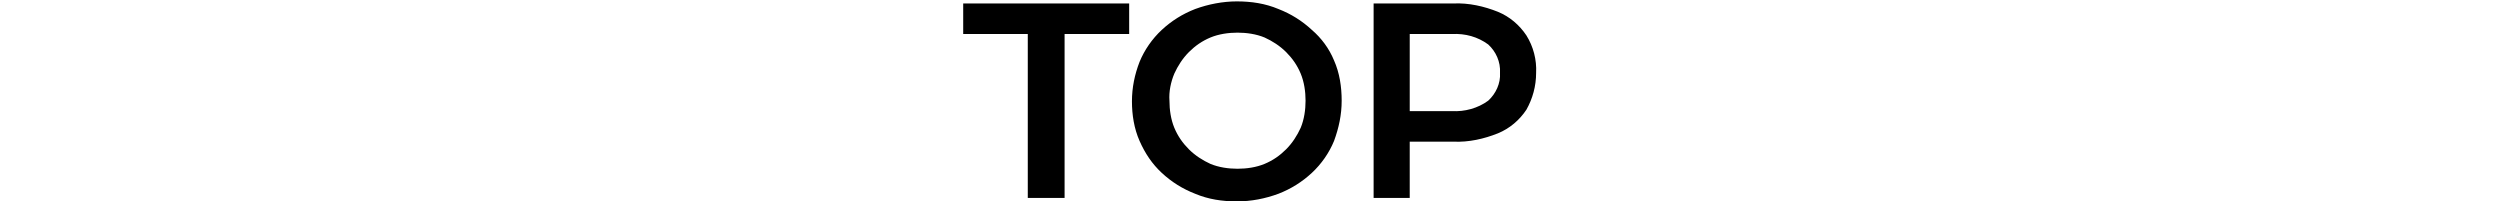 <svg xmlns="http://www.w3.org/2000/svg" x="0" y="0" viewBox="0 0 360 29" width="360" height="29"><path fill="#000" d="m138.8.5h23.8v4.4h-9.3v23.6h-5.3v-23.6h-9.3v-4.4zm53.3 8.2c.8 1.8 1.1 3.8 1.1 5.8s-.4 3.9-1.1 5.8c-.7 1.7-1.8 3.3-3.2 4.6s-3 2.3-4.8 3c-1.9.7-3.9 1.1-6 1.1s-4.1-.3-6-1.1c-1.8-.7-3.4-1.7-4.8-3s-2.4-2.8-3.2-4.6-1.1-3.8-1.1-5.7c0-2 .4-3.9 1.1-5.7.7-1.7 1.8-3.3 3.2-4.6s3-2.3 4.8-3c1.9-.7 4-1.1 6-1.1 2.1 0 4.1.3 6 1.1 1.8.7 3.4 1.7 4.8 3 1.4 1.2 2.5 2.7 3.2 4.4zm-4.1 5.8c0-1.3-.2-2.7-.7-3.9s-1.2-2.2-2.1-3.1-2-1.6-3.1-2.1c-1.2-.5-2.6-.7-3.9-.7s-2.7.2-3.9.7-2.2 1.2-3.1 2.1-1.6 2-2.1 3.1c-.5 1.2-.8 2.6-.7 3.9 0 1.3.2 2.7.7 3.9s1.2 2.2 2.1 3.1 2 1.6 3.1 2.1c1.2.5 2.6.7 3.9.7 1.3 0 2.7-.2 3.9-.7s2.2-1.2 3.1-2.1 1.6-2 2.1-3.1c.5-1.2.7-2.6.7-3.9zm33.2-4c0 1.9-.5 3.7-1.4 5.3-1 1.5-2.4 2.7-4.1 3.4-2 .8-4.2 1.3-6.4 1.2h-6.3v8.1h-5.2v-28h11.5c2.2-.1 4.4.4 6.4 1.2 1.7.7 3.1 1.9 4.1 3.4 1 1.6 1.5 3.5 1.4 5.4zm-5.2 0c.1-1.6-.6-3.1-1.7-4.1-1.5-1.1-3.3-1.6-5.2-1.5h-6.1v11.1h6.1c1.8.1 3.7-.4 5.2-1.5 1.1-1 1.8-2.5 1.7-4z"/></svg>
